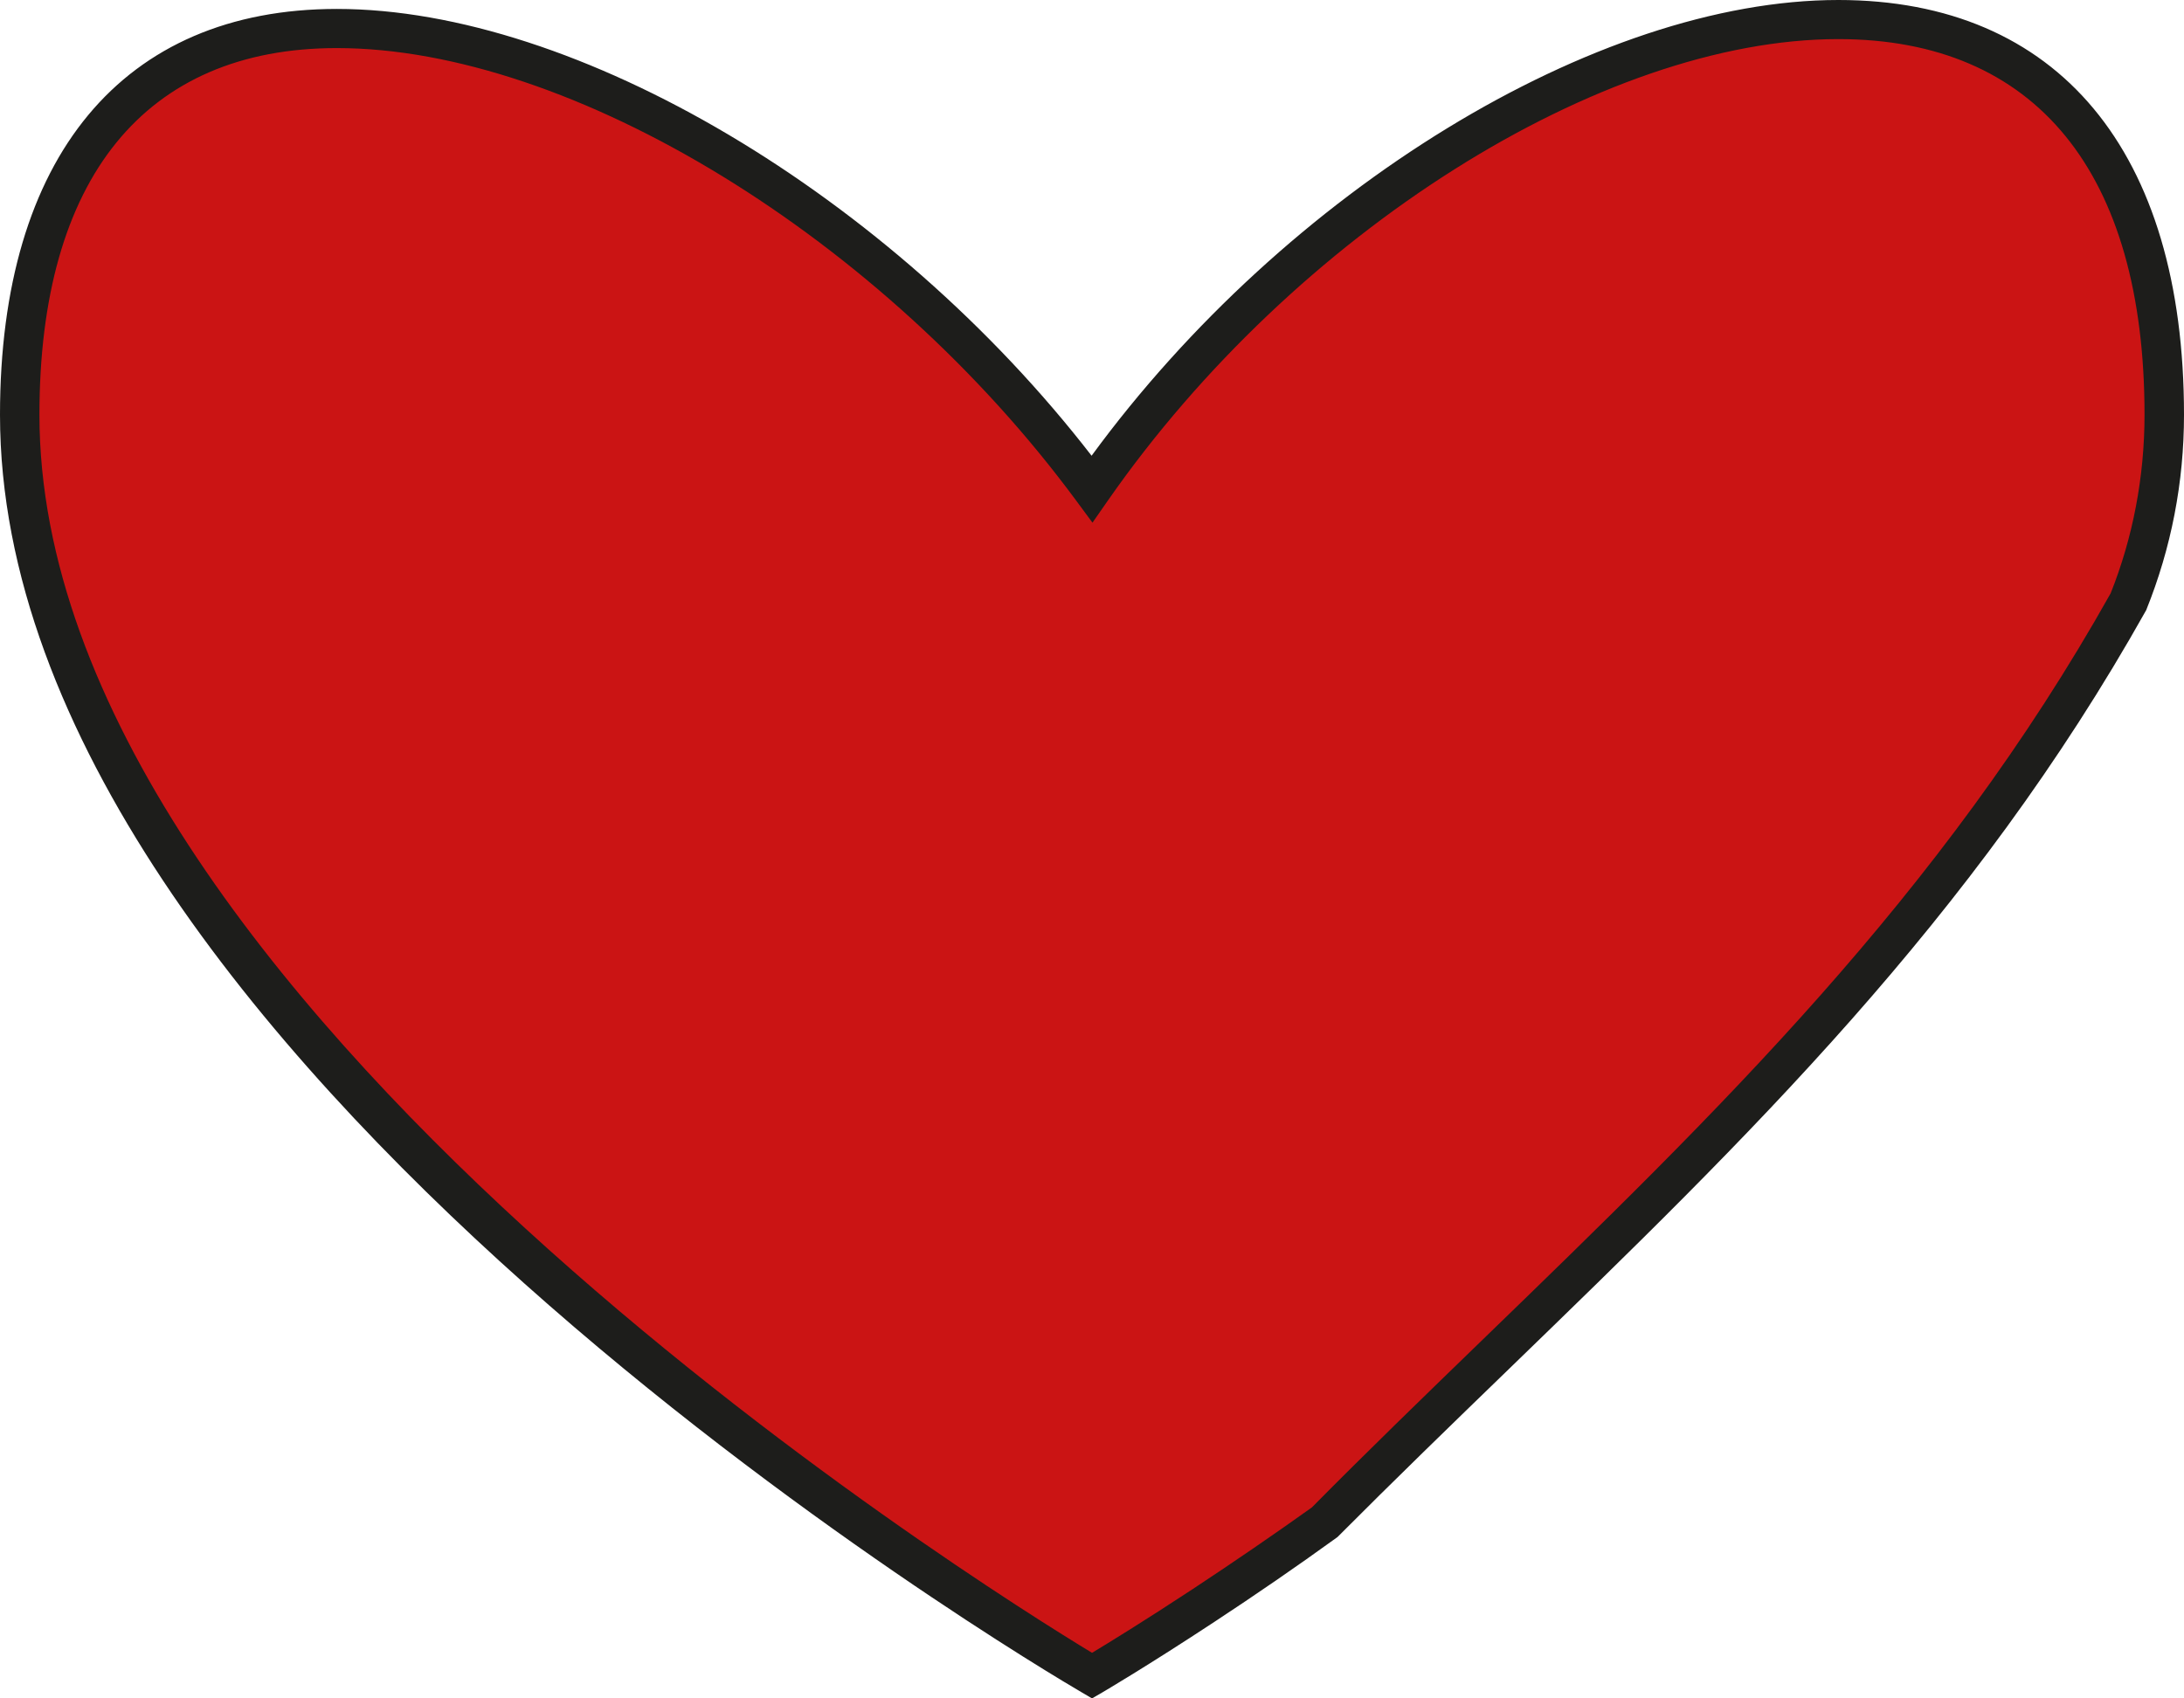 <?xml version="1.0" encoding="utf-8"?>
<!-- Generator: Adobe Illustrator 16.0.0, SVG Export Plug-In . SVG Version: 6.00 Build 0)  -->
<!DOCTYPE svg PUBLIC "-//W3C//DTD SVG 1.1//EN" "http://www.w3.org/Graphics/SVG/1.1/DTD/svg11.dtd">
<svg version="1.1" id="Ebene_1" xmlns="http://www.w3.org/2000/svg" xmlns:xlink="http://www.w3.org/1999/xlink" x="0px" y="0px"
	 width="54px" height="42px" viewBox="0 0 54 42" enable-background="new 0 0 54 42" xml:space="preserve">
<g>
	<path fill="#CB1414" d="M53.512,10.258c0,1.569-0.29,3.137-0.899,4.651c-5.267,9.382-12.665,15.507-19.891,22.761
		c-1.108,0.792-2.116,1.475-2.965,2.033C28.061,40.821,27,41.438,27,41.438S0.488,25.958,0.488,10.258
		c0-15.702,17.881-9.86,26.513,1.833C35.633-0.289,53.512-5.444,53.512,10.258"/>
	<path fill="#1D1D1B" d="M27,42l-0.247-0.145C25.661,41.218,0,26.054,0,10.258C0,3.879,3.036,0.221,8.329,0.221
		c5.929,0,13.683,4.615,18.661,11.049C31.796,4.706,39.466,0,45.453,0C50.884,0,54,3.738,54,10.258c0,1.666-0.314,3.291-0.935,4.831
		c-4.297,7.663-9.863,13.055-15.755,18.764c-1.409,1.364-2.828,2.74-4.241,4.158c-1.023,0.74-2.026,1.428-3.043,2.097
		c-1.688,1.111-2.735,1.723-2.778,1.749L27,42z M8.329,1.189c-4.742,0-7.354,3.221-7.354,9.068
		c0,14.442,23.351,28.997,26.026,30.616c0.407-0.245,1.29-0.787,2.486-1.574c1.006-0.663,1.999-1.343,2.95-2.022
		c1.355-1.371,2.779-2.75,4.191-4.118c5.84-5.658,11.357-11.002,15.558-18.486c0.547-1.369,0.838-2.874,0.838-4.416
		c0-5.991-2.689-9.29-7.572-9.29c-5.854,0-13.446,4.794-18.051,11.399l-0.389,0.559l-0.405-0.548
		C21.822,5.894,14.135,1.189,8.329,1.189z"/>
</g>
</svg>
